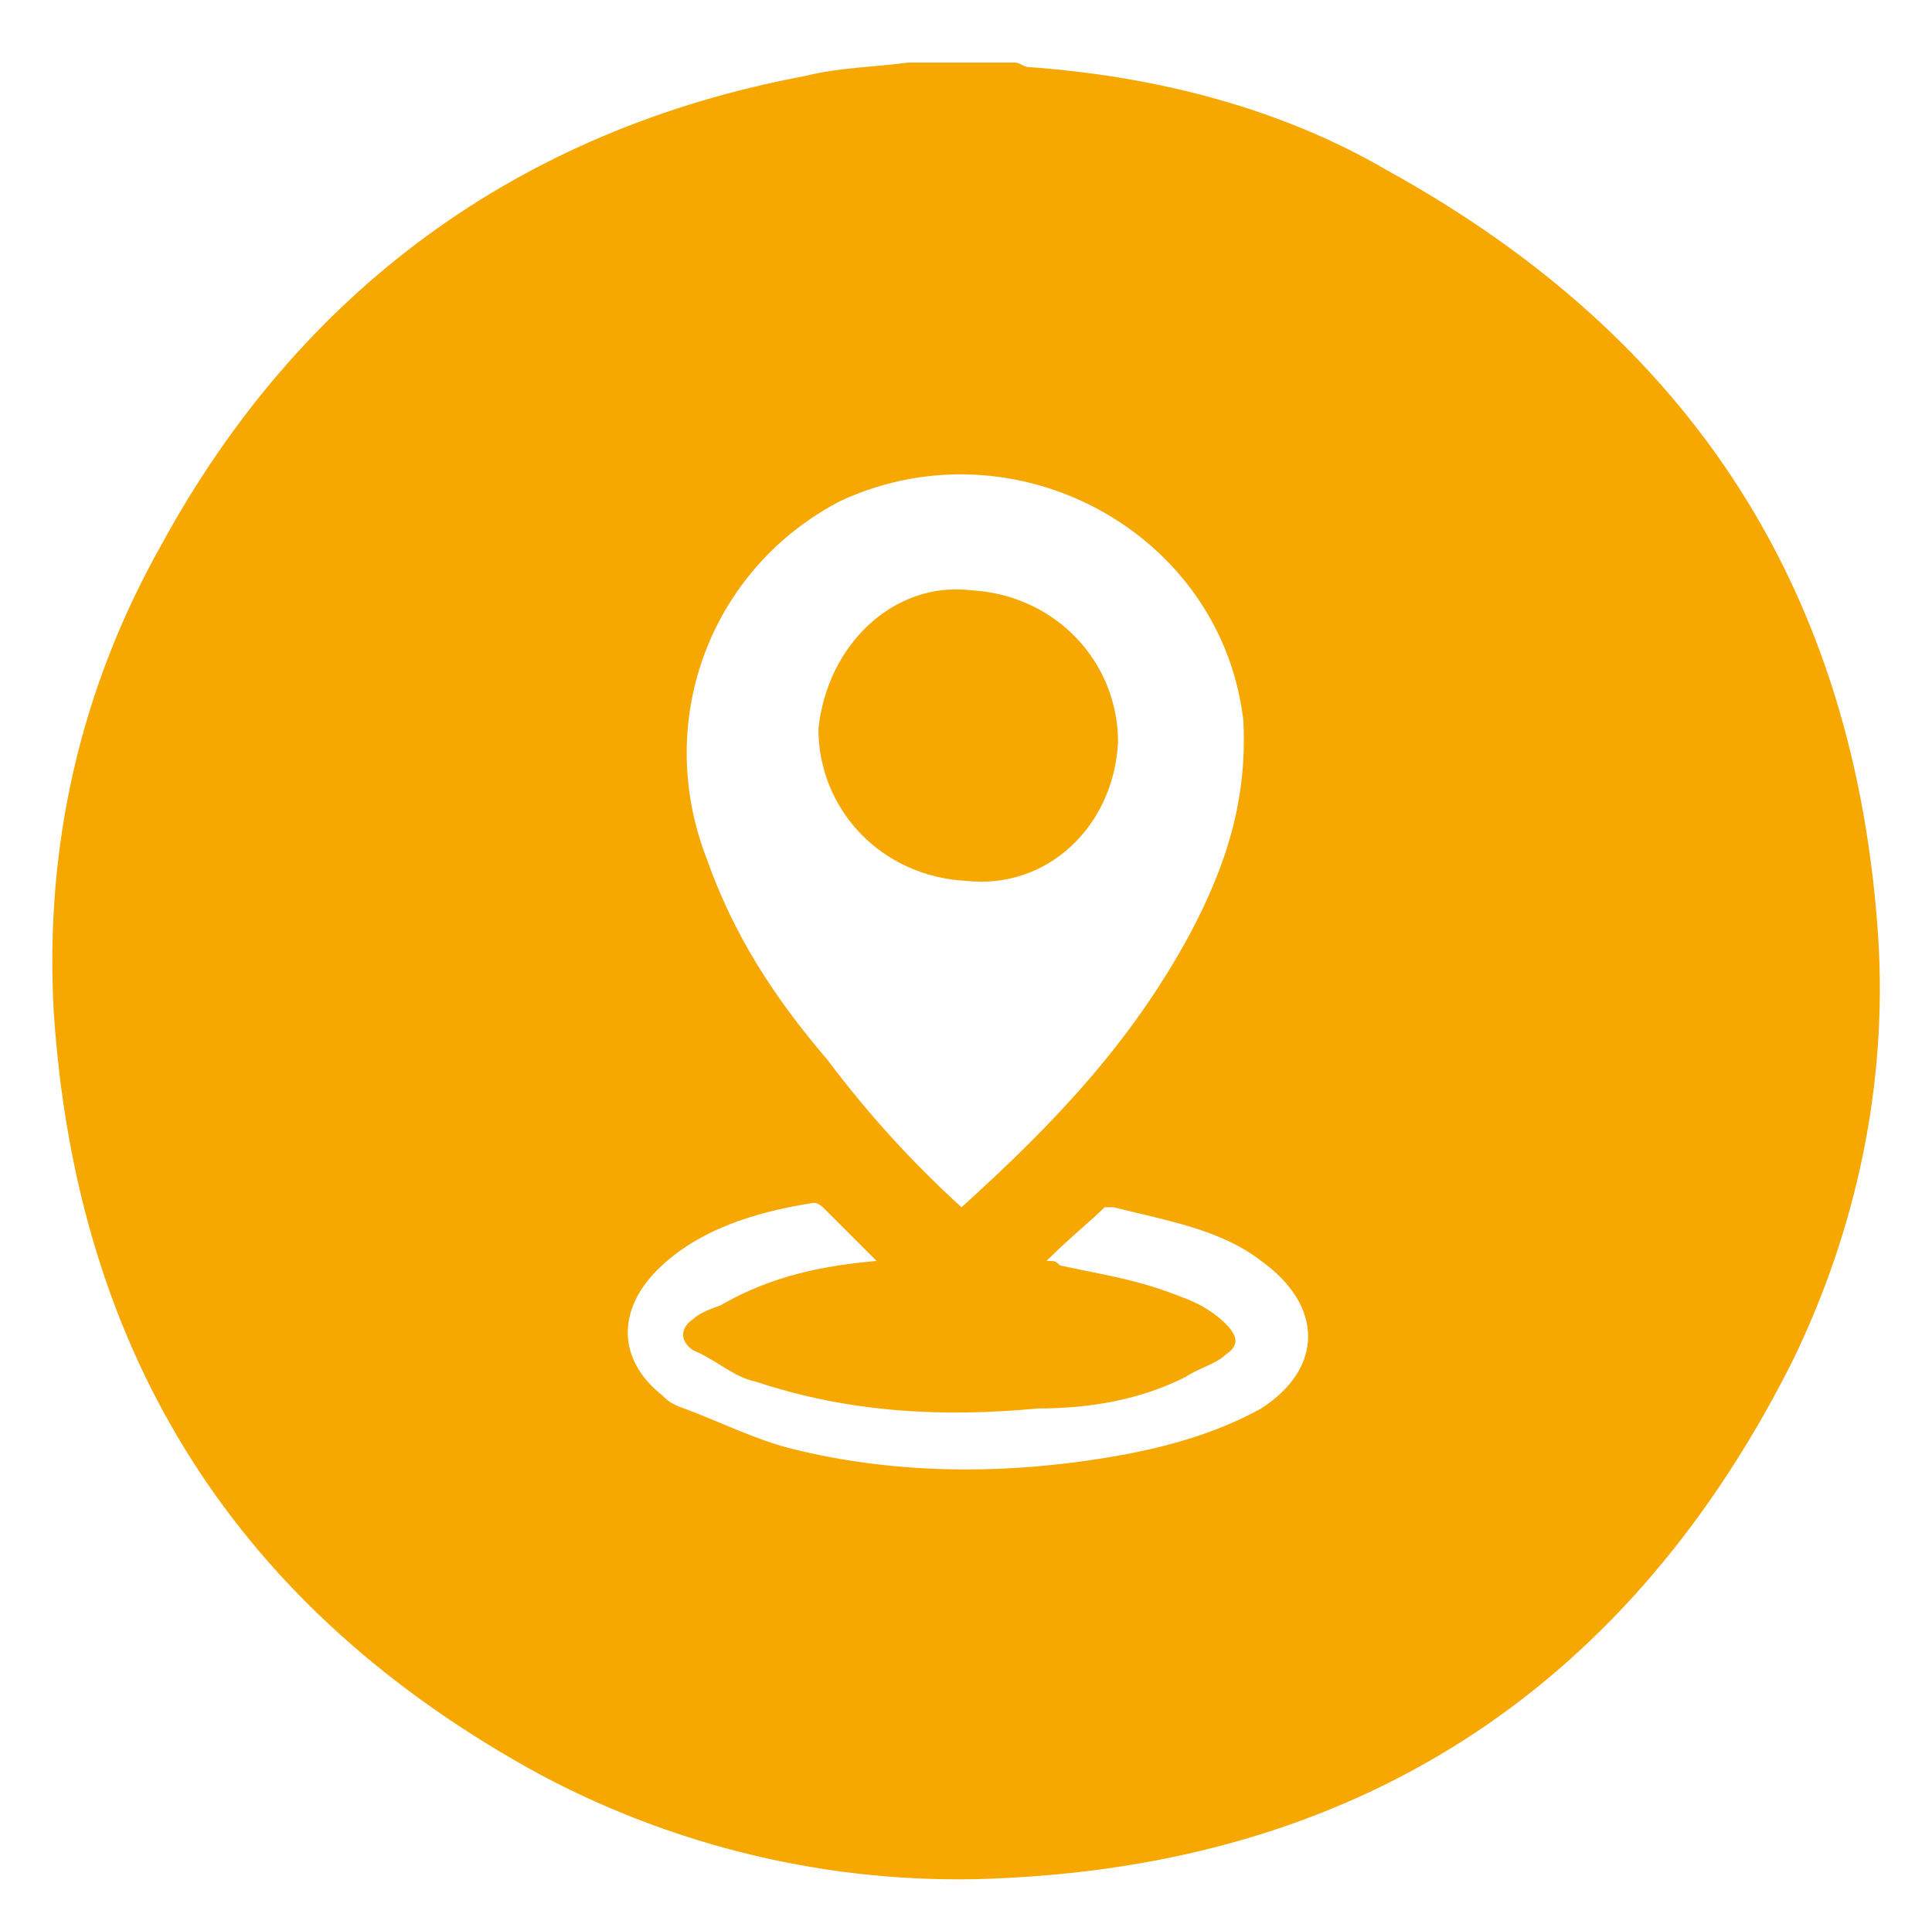 <?xml version="1.0" encoding="utf-8"?>
<!-- Generator: Adobe Illustrator 24.0.1, SVG Export Plug-In . SVG Version: 6.00 Build 0)  -->
<svg version="1.1" id="Layer_1" xmlns="http://www.w3.org/2000/svg" xmlns:xlink="http://www.w3.org/1999/xlink" x="0px" y="0px"
	 viewBox="0 0 43.2 43.1" style="enable-background:new 0 0 43.2 43.1;" xml:space="preserve">
<style type="text/css">
	.st0{fill:#F6A800;}
</style>
<g>
	<path class="st0" d="M20.3,1.4c0.8,0,1.6,0,2.4,0c0.1,0,0.2,0.1,0.3,0.1c2.8,0.2,5.6,0.9,8,2.3c6.9,3.8,10.5,9.5,11,17.2
		c0.2,3.3-0.5,6.5-1.9,9.4c-3.6,7.2-9.5,11.2-17.6,11.6c-3.6,0.2-7.2-0.6-10.4-2.3C5.3,36,1.7,30.3,1.2,22.6
		C1,18.9,1.8,15.4,3.6,12.2c3.1-5.7,8-9.3,14.4-10.5C18.8,1.5,19.6,1.5,20.3,1.4z M21.5,27c2.1-1.9,3.8-3.7,5.1-6.1
		c0.8-1.5,1.3-3,1.2-4.8c-0.5-4.2-5.1-6.7-9-4.9c-2.9,1.5-4.2,4.9-3,8c0.6,1.7,1.5,3.1,2.7,4.5C19.4,24.9,20.4,26,21.5,27z
		 M19.6,28.2c-0.5-0.5-0.8-0.8-1.2-1.2c0,0-0.1-0.1-0.2-0.1c-1.3,0.2-2.6,0.6-3.5,1.5s-0.9,2,0.1,2.8c0.1,0.1,0.2,0.2,0.5,0.3
		c0.8,0.3,1.6,0.7,2.4,0.9c2.4,0.6,5,0.6,7.6,0.1c1-0.2,2-0.5,2.9-1c1.4-0.9,1.4-2.3,0-3.3c-0.9-0.7-2.1-0.9-3.3-1.2
		c-0.1,0-0.1,0-0.2,0c-0.3,0.3-0.8,0.7-1.3,1.2c0.2,0,0.2,0,0.3,0.1c0.9,0.2,1.7,0.3,2.7,0.7c0.3,0.1,0.7,0.3,1,0.6s0.3,0.5,0,0.7
		c-0.2,0.2-0.6,0.3-0.9,0.5c-1,0.5-2.1,0.7-3.3,0.7c-2.1,0.2-4.2,0.1-6.3-0.6c-0.5-0.1-0.9-0.5-1.4-0.7c-0.3-0.2-0.3-0.5,0-0.7
		c0.1-0.1,0.3-0.2,0.6-0.3C17.3,28.5,18.5,28.3,19.6,28.2z"/>
	<path class="st0" d="M21.7,13.2c1.9,0.1,3.3,1.6,3.3,3.4c-0.1,1.9-1.6,3.3-3.4,3.1c-1.9-0.1-3.3-1.6-3.3-3.4
		C18.5,14.4,20,13,21.7,13.2z"/>
</g>
</svg>

